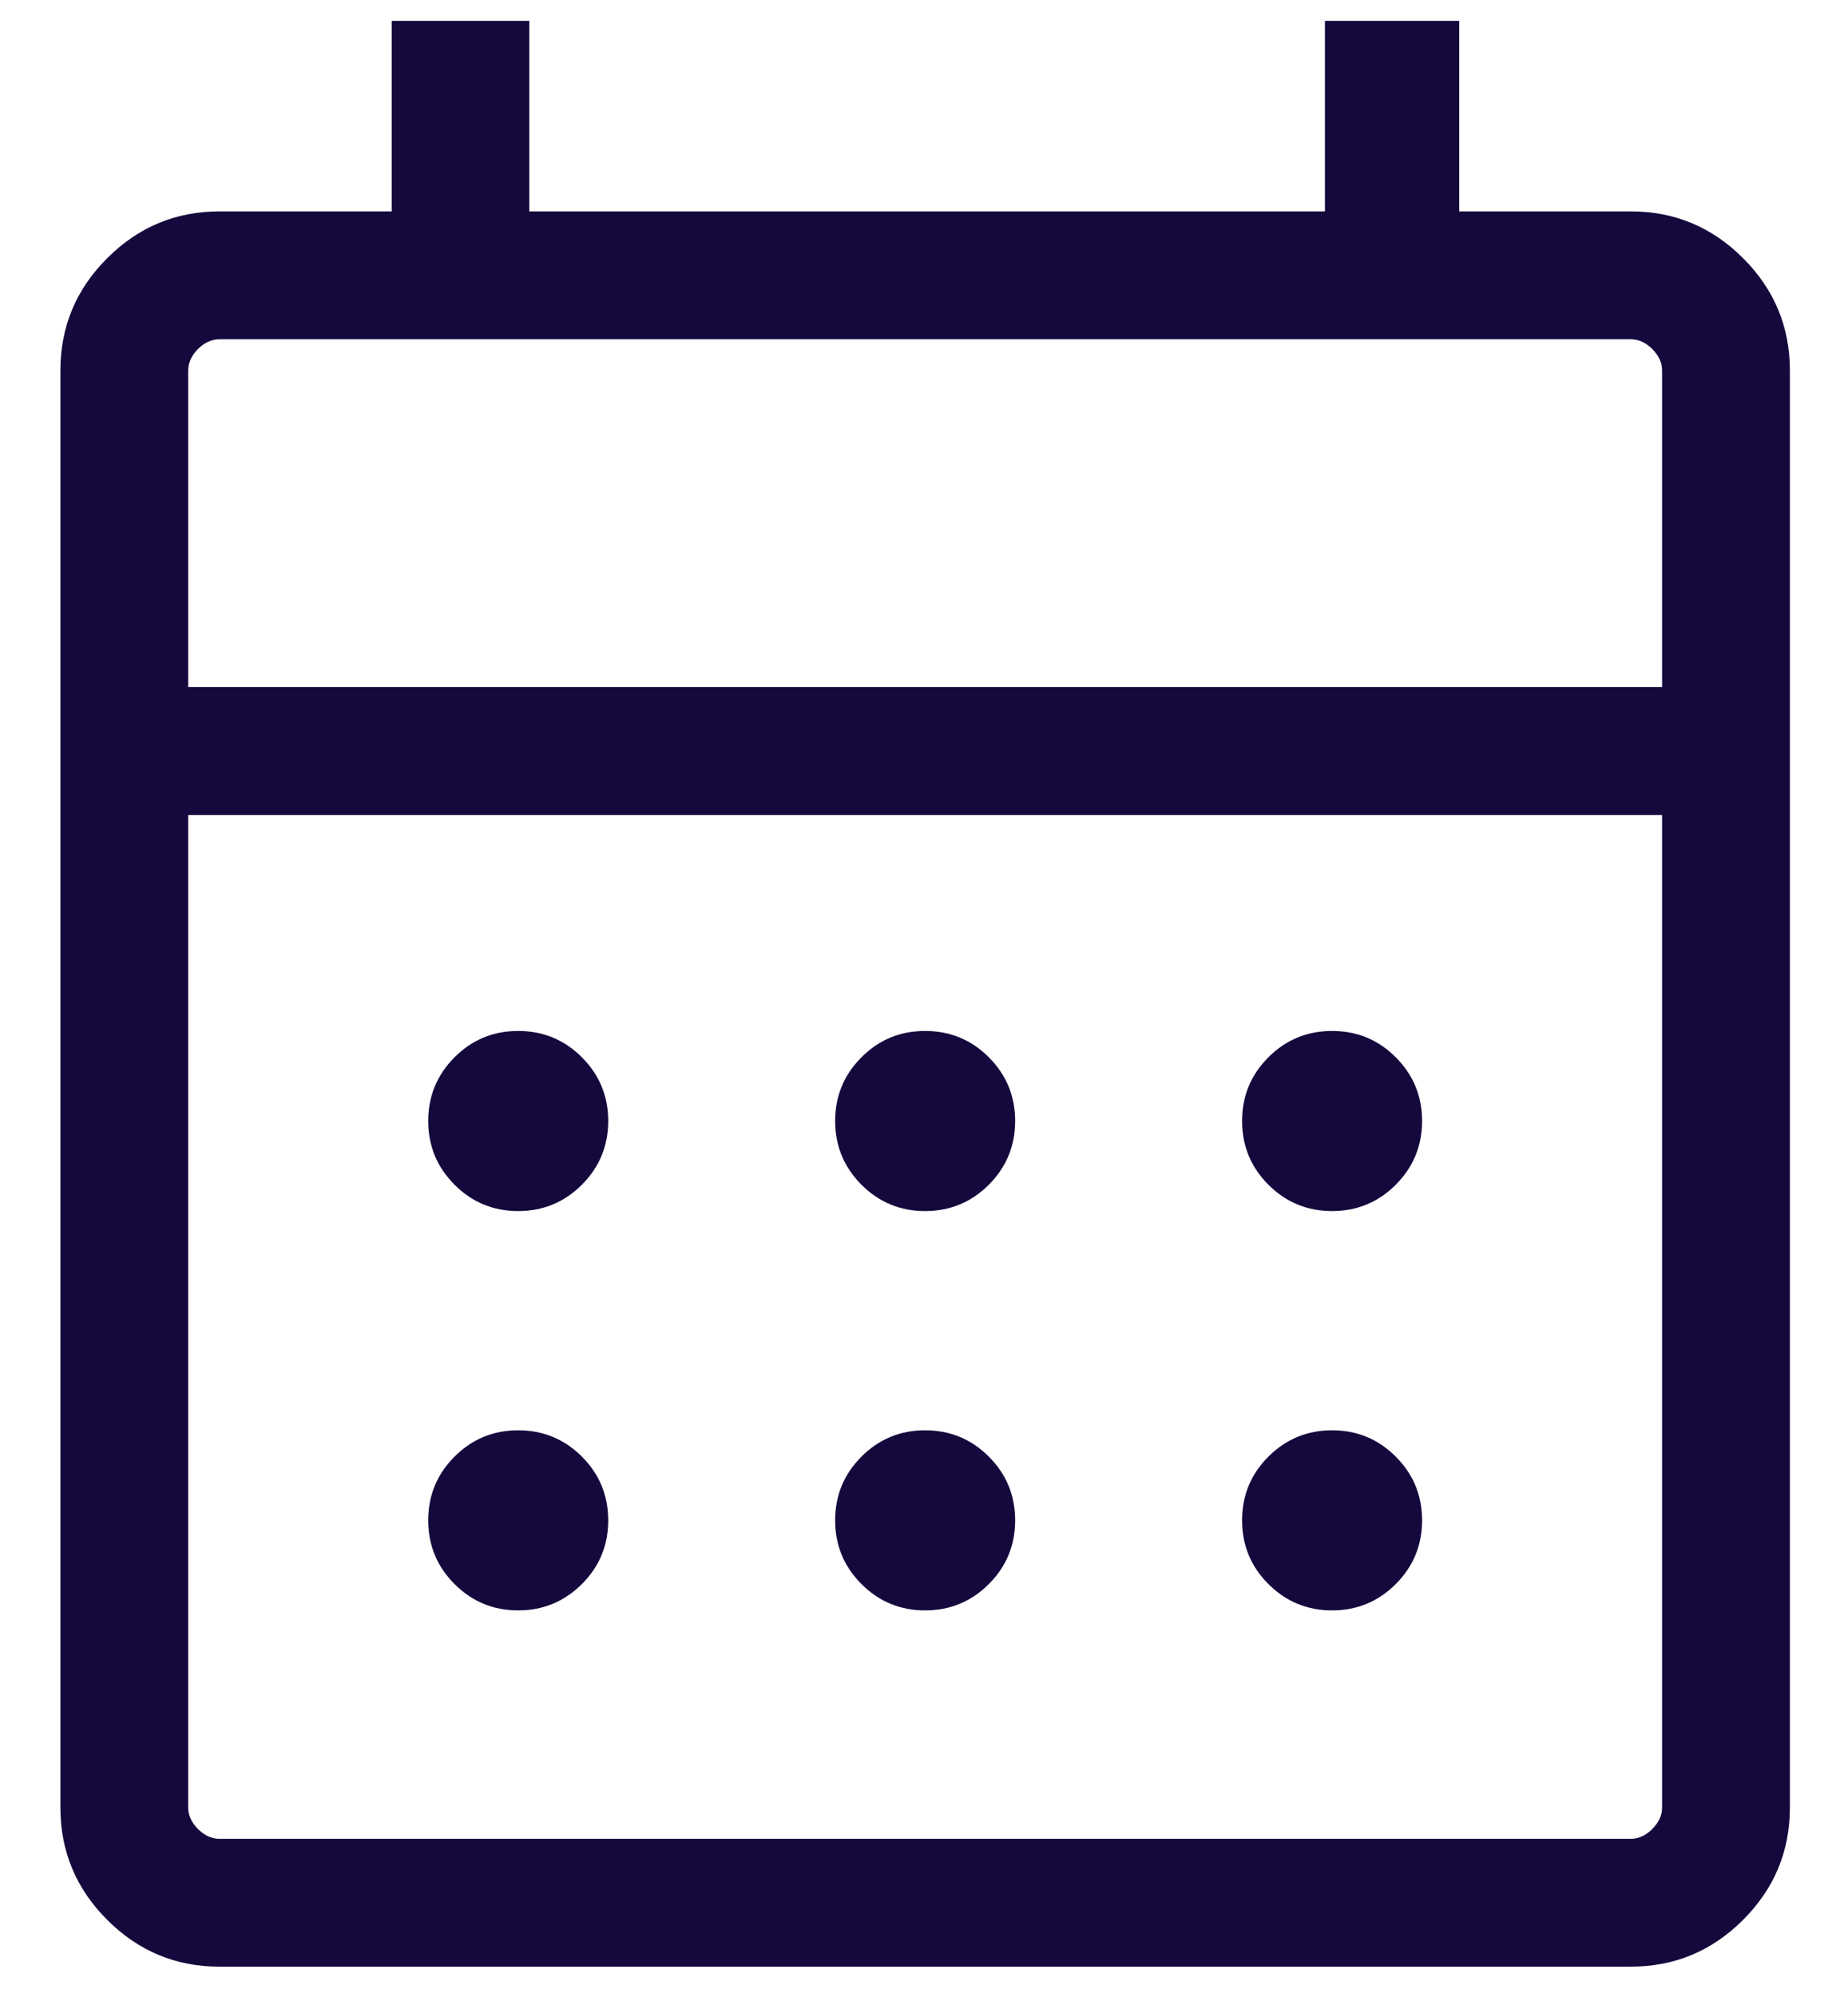 <svg width="25" height="27" viewBox="0 0 25 27" fill="none" xmlns="http://www.w3.org/2000/svg">
<path d="M2.97 26.59C2.378 26.59 1.872 26.379 1.45 25.957C1.028 25.535 0.817 25.029 0.817 24.437V5.011C0.817 4.419 1.028 3.912 1.45 3.491C1.872 3.069 2.378 2.858 2.97 2.858H5.299V0.282H7.16V2.858H17.924V0.282H19.741V2.858H22.061C22.653 2.858 23.159 3.069 23.581 3.491C24.003 3.912 24.214 4.419 24.214 5.011V24.437C24.214 25.029 24.003 25.535 23.581 25.957C23.159 26.379 22.653 26.59 22.061 26.59H2.97ZM2.97 24.861H22.061C22.167 24.861 22.264 24.817 22.352 24.729C22.441 24.64 22.485 24.543 22.485 24.437V11.019H2.546V24.437C2.546 24.543 2.59 24.64 2.678 24.729C2.767 24.817 2.864 24.861 2.97 24.861ZM2.546 9.289H22.485V5.011C22.485 4.905 22.441 4.808 22.352 4.719C22.264 4.631 22.167 4.587 22.061 4.587H2.97C2.864 4.587 2.767 4.631 2.678 4.719C2.59 4.808 2.546 4.905 2.546 5.011V9.289ZM12.515 16.374C12.178 16.374 11.891 16.255 11.654 16.018C11.417 15.78 11.298 15.493 11.298 15.156C11.298 14.819 11.417 14.532 11.654 14.295C11.891 14.057 12.178 13.939 12.515 13.939C12.852 13.939 13.14 14.057 13.377 14.295C13.614 14.532 13.733 14.819 13.733 15.156C13.733 15.493 13.614 15.78 13.377 16.018C13.14 16.255 12.852 16.374 12.515 16.374ZM7.01 16.374C6.673 16.374 6.386 16.255 6.149 16.018C5.912 15.78 5.793 15.493 5.793 15.156C5.793 14.819 5.912 14.532 6.149 14.295C6.386 14.057 6.673 13.939 7.01 13.939C7.347 13.939 7.634 14.057 7.872 14.295C8.109 14.532 8.228 14.819 8.228 15.156C8.228 15.493 8.109 15.78 7.872 16.018C7.634 16.255 7.347 16.374 7.01 16.374ZM18.021 16.374C17.684 16.374 17.396 16.255 17.159 16.018C16.922 15.78 16.803 15.493 16.803 15.156C16.803 14.819 16.922 14.532 17.159 14.295C17.396 14.057 17.684 13.939 18.021 13.939C18.358 13.939 18.645 14.057 18.882 14.295C19.119 14.532 19.238 14.819 19.238 15.156C19.238 15.493 19.119 15.78 18.882 16.018C18.645 16.255 18.358 16.374 18.021 16.374ZM12.515 21.773C12.178 21.773 11.891 21.654 11.654 21.417C11.417 21.18 11.298 20.893 11.298 20.556C11.298 20.218 11.417 19.931 11.654 19.694C11.891 19.457 12.178 19.338 12.515 19.338C12.852 19.338 13.14 19.457 13.377 19.694C13.614 19.931 13.733 20.218 13.733 20.556C13.733 20.893 13.614 21.18 13.377 21.417C13.14 21.654 12.852 21.773 12.515 21.773ZM7.01 21.773C6.673 21.773 6.386 21.654 6.149 21.417C5.912 21.18 5.793 20.893 5.793 20.556C5.793 20.218 5.912 19.931 6.149 19.694C6.386 19.457 6.673 19.338 7.01 19.338C7.347 19.338 7.634 19.457 7.872 19.694C8.109 19.931 8.228 20.218 8.228 20.556C8.228 20.893 8.109 21.18 7.872 21.417C7.634 21.654 7.347 21.773 7.01 21.773ZM18.021 21.773C17.684 21.773 17.396 21.654 17.159 21.417C16.922 21.18 16.803 20.893 16.803 20.556C16.803 20.218 16.922 19.931 17.159 19.694C17.396 19.457 17.684 19.338 18.021 19.338C18.358 19.338 18.645 19.457 18.882 19.694C19.119 19.931 19.238 20.218 19.238 20.556C19.238 20.893 19.119 21.18 18.882 21.417C18.645 21.654 18.358 21.773 18.021 21.773Z" fill="#15083D"/>
</svg>
